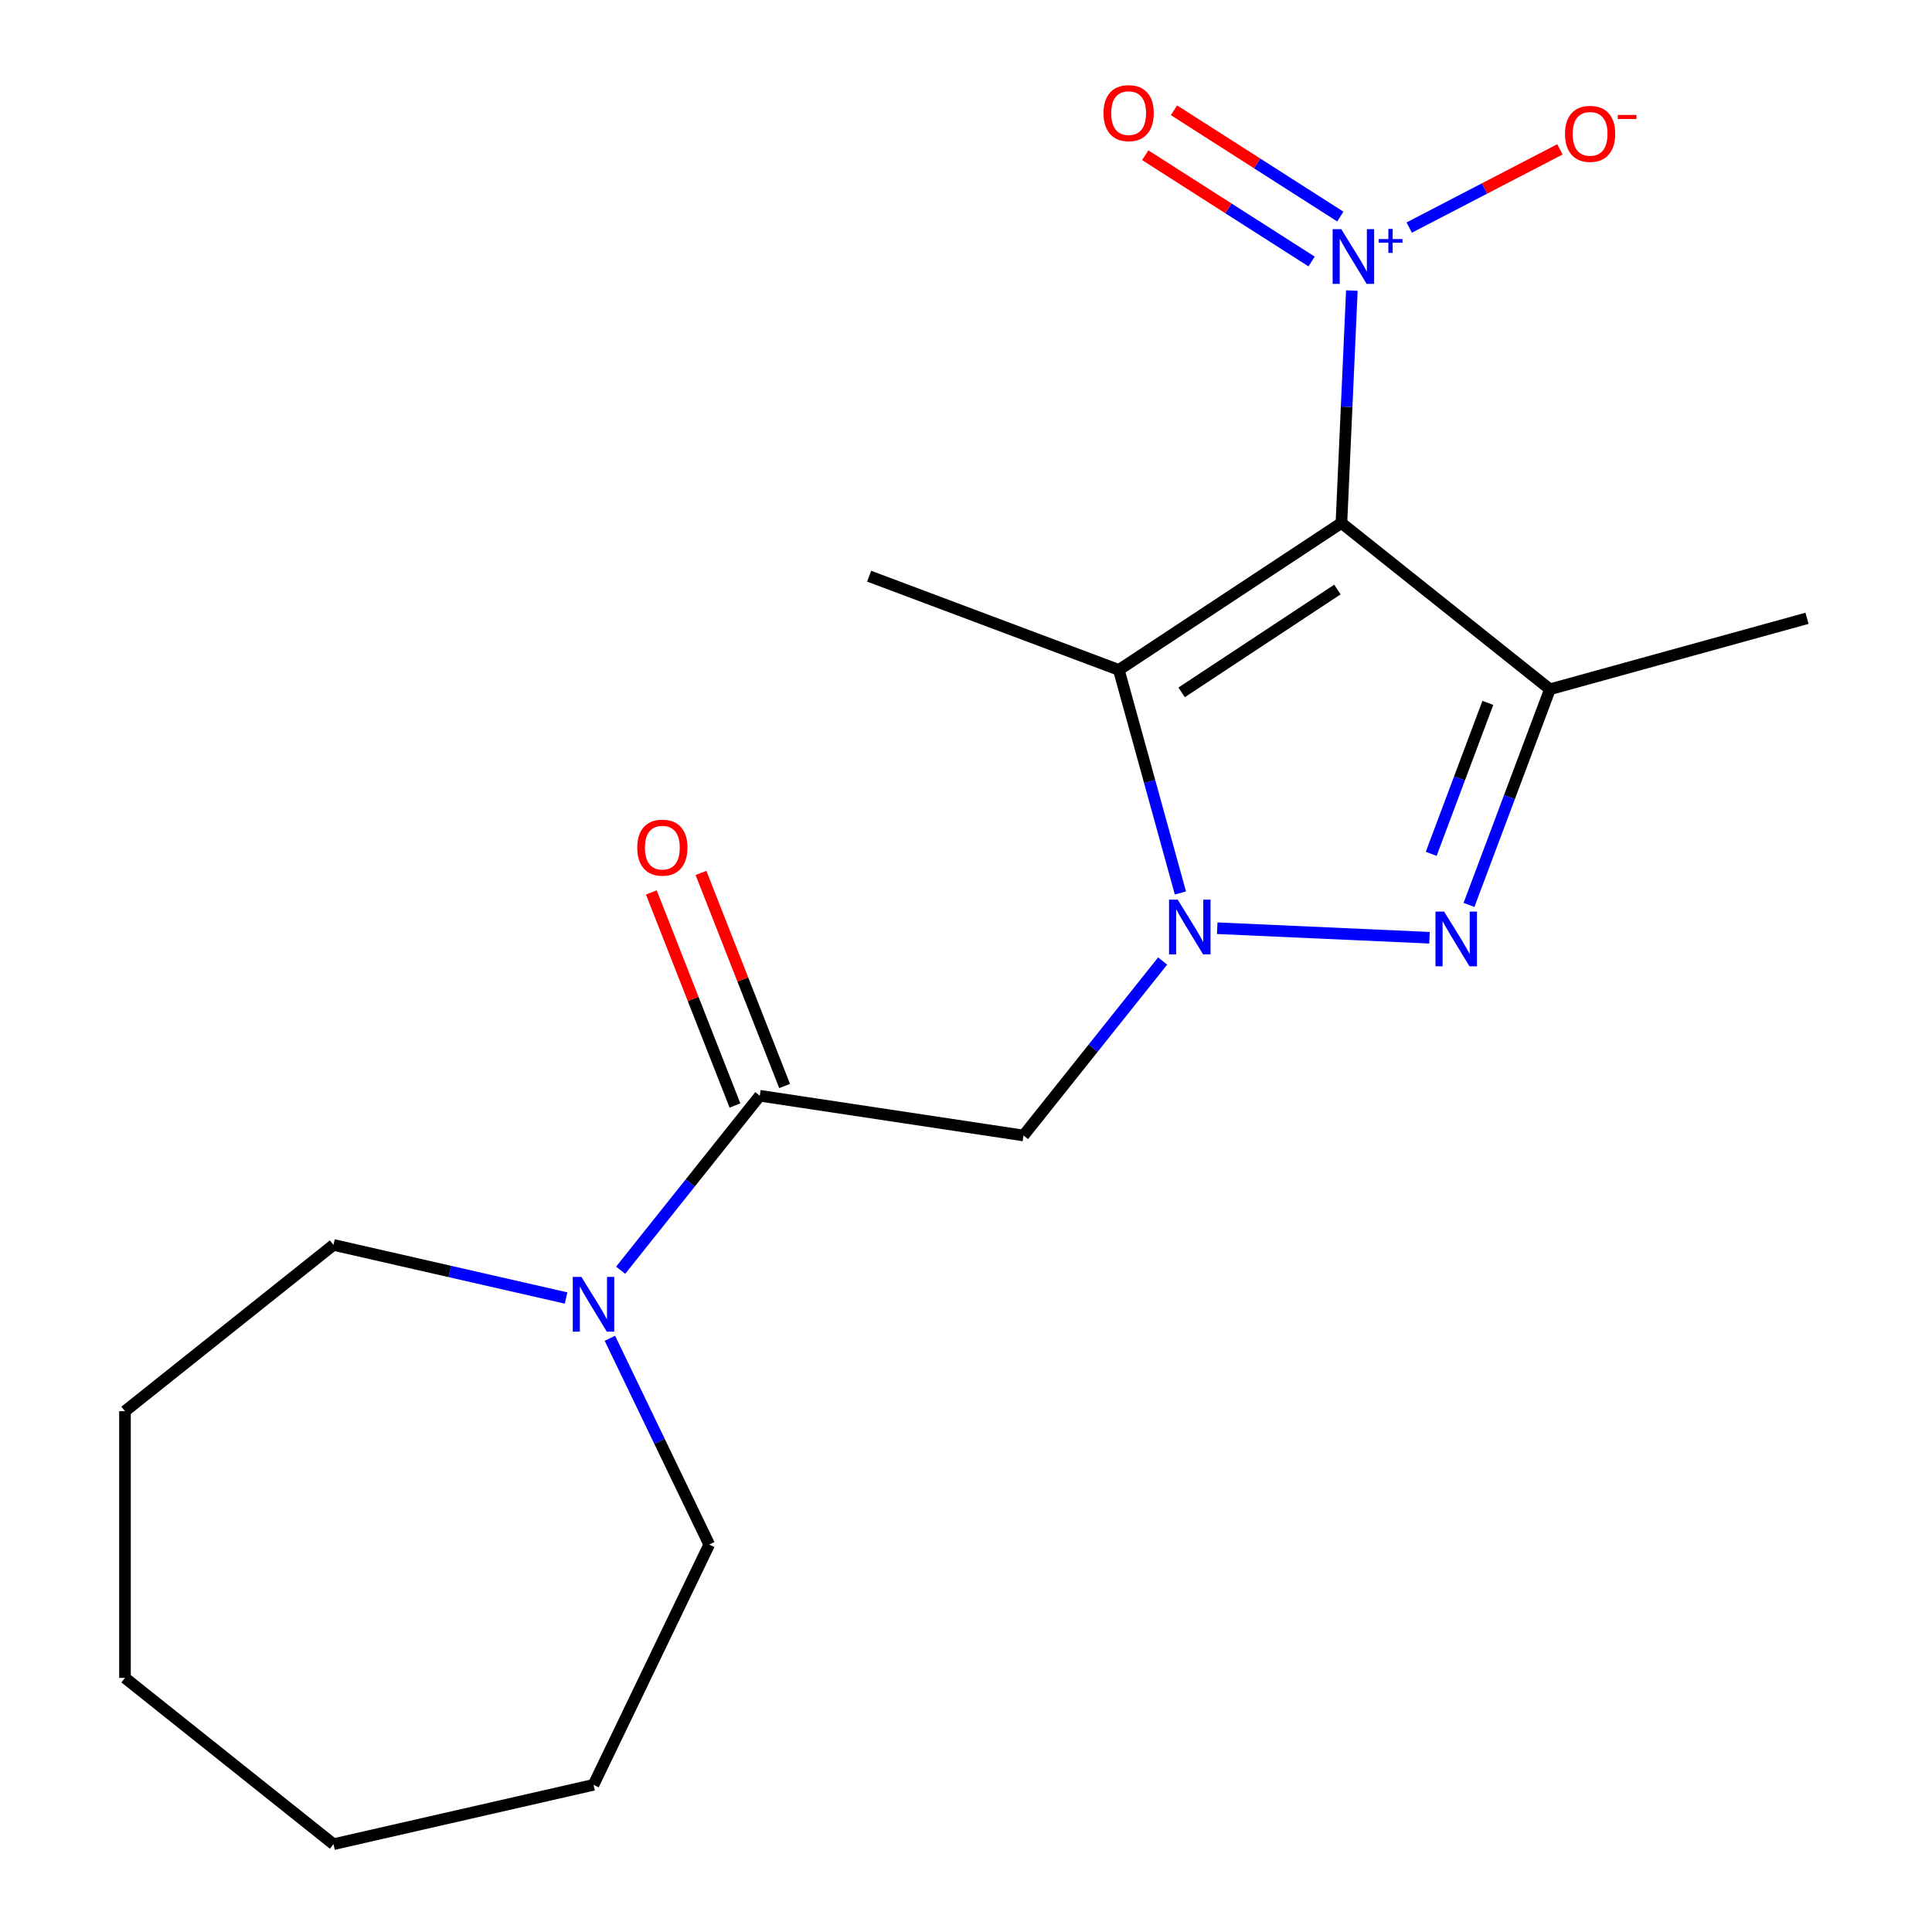 <?xml version='1.0' encoding='iso-8859-1'?>
<svg version='1.1' baseProfile='full'
              xmlns='http://www.w3.org/2000/svg'
                      xmlns:rdkit='http://www.rdkit.org/xml'
                      xmlns:xlink='http://www.w3.org/1999/xlink'
                  xml:space='preserve'
width='1000px' height='1000px' viewBox='0 0 1000 1000'>
<!-- END OF HEADER -->
<rect style='opacity:1.0;fill:#FFFFFF;stroke:none' width='1000' height='1000' x='0' y='0'> </rect>
<path class='bond-2' d='M 694.317,270.689 L 579.11,346.737' style='fill:none;fill-rule:evenodd;stroke:#000000;stroke-width:6px;stroke-linecap:butt;stroke-linejoin:miter;stroke-opacity:1' />
<path class='bond-2' d='M 692.245,305.138 L 611.6,358.371' style='fill:none;fill-rule:evenodd;stroke:#000000;stroke-width:6px;stroke-linecap:butt;stroke-linejoin:miter;stroke-opacity:1' />
<path class='bond-3' d='M 694.317,270.689 L 802.243,356.758' style='fill:none;fill-rule:evenodd;stroke:#000000;stroke-width:6px;stroke-linecap:butt;stroke-linejoin:miter;stroke-opacity:1' />
<path class='bond-4' d='M 694.317,270.689 L 697.018,210.543' style='fill:none;fill-rule:evenodd;stroke:#000000;stroke-width:6px;stroke-linecap:butt;stroke-linejoin:miter;stroke-opacity:1' />
<path class='bond-4' d='M 697.018,210.543 L 699.719,150.397' style='fill:none;fill-rule:evenodd;stroke:#0000FF;stroke-width:6px;stroke-linecap:butt;stroke-linejoin:miter;stroke-opacity:1' />
<path class='bond-0' d='M 610.974,462.194 L 595.042,404.465' style='fill:none;fill-rule:evenodd;stroke:#0000FF;stroke-width:6px;stroke-linecap:butt;stroke-linejoin:miter;stroke-opacity:1' />
<path class='bond-0' d='M 595.042,404.465 L 579.11,346.737' style='fill:none;fill-rule:evenodd;stroke:#000000;stroke-width:6px;stroke-linecap:butt;stroke-linejoin:miter;stroke-opacity:1' />
<path class='bond-5' d='M 601.79,497.416 L 565.778,542.574' style='fill:none;fill-rule:evenodd;stroke:#0000FF;stroke-width:6px;stroke-linecap:butt;stroke-linejoin:miter;stroke-opacity:1' />
<path class='bond-5' d='M 565.778,542.574 L 529.766,587.731' style='fill:none;fill-rule:evenodd;stroke:#000000;stroke-width:6px;stroke-linecap:butt;stroke-linejoin:miter;stroke-opacity:1' />
<path class='bond-19' d='M 630.026,480.442 L 739.902,485.377' style='fill:none;fill-rule:evenodd;stroke:#0000FF;stroke-width:6px;stroke-linecap:butt;stroke-linejoin:miter;stroke-opacity:1' />
<path class='bond-1' d='M 760.348,468.387 L 781.296,412.573' style='fill:none;fill-rule:evenodd;stroke:#0000FF;stroke-width:6px;stroke-linecap:butt;stroke-linejoin:miter;stroke-opacity:1' />
<path class='bond-1' d='M 781.296,412.573 L 802.243,356.758' style='fill:none;fill-rule:evenodd;stroke:#000000;stroke-width:6px;stroke-linecap:butt;stroke-linejoin:miter;stroke-opacity:1' />
<path class='bond-1' d='M 740.784,441.942 L 755.447,402.872' style='fill:none;fill-rule:evenodd;stroke:#0000FF;stroke-width:6px;stroke-linecap:butt;stroke-linejoin:miter;stroke-opacity:1' />
<path class='bond-1' d='M 755.447,402.872 L 770.111,363.801' style='fill:none;fill-rule:evenodd;stroke:#000000;stroke-width:6px;stroke-linecap:butt;stroke-linejoin:miter;stroke-opacity:1' />
<path class='bond-11' d='M 579.11,346.737 L 449.869,298.232' style='fill:none;fill-rule:evenodd;stroke:#000000;stroke-width:6px;stroke-linecap:butt;stroke-linejoin:miter;stroke-opacity:1' />
<path class='bond-12' d='M 802.243,356.758 L 935.311,320.033' style='fill:none;fill-rule:evenodd;stroke:#000000;stroke-width:6px;stroke-linecap:butt;stroke-linejoin:miter;stroke-opacity:1' />
<path class='bond-8' d='M 729.406,117.789 L 768.402,97.551' style='fill:none;fill-rule:evenodd;stroke:#0000FF;stroke-width:6px;stroke-linecap:butt;stroke-linejoin:miter;stroke-opacity:1' />
<path class='bond-8' d='M 768.402,97.551 L 807.398,77.313' style='fill:none;fill-rule:evenodd;stroke:#FF0000;stroke-width:6px;stroke-linecap:butt;stroke-linejoin:miter;stroke-opacity:1' />
<path class='bond-9' d='M 693.751,112.087 L 650.695,84.582' style='fill:none;fill-rule:evenodd;stroke:#0000FF;stroke-width:6px;stroke-linecap:butt;stroke-linejoin:miter;stroke-opacity:1' />
<path class='bond-9' d='M 650.695,84.582 L 607.64,57.077' style='fill:none;fill-rule:evenodd;stroke:#FF0000;stroke-width:6px;stroke-linecap:butt;stroke-linejoin:miter;stroke-opacity:1' />
<path class='bond-9' d='M 678.888,135.353 L 635.832,107.848' style='fill:none;fill-rule:evenodd;stroke:#0000FF;stroke-width:6px;stroke-linecap:butt;stroke-linejoin:miter;stroke-opacity:1' />
<path class='bond-9' d='M 635.832,107.848 L 592.777,80.344' style='fill:none;fill-rule:evenodd;stroke:#FF0000;stroke-width:6px;stroke-linecap:butt;stroke-linejoin:miter;stroke-opacity:1' />
<path class='bond-6' d='M 529.766,587.731 L 393.265,567.157' style='fill:none;fill-rule:evenodd;stroke:#000000;stroke-width:6px;stroke-linecap:butt;stroke-linejoin:miter;stroke-opacity:1' />
<path class='bond-7' d='M 393.265,567.157 L 357.253,612.315' style='fill:none;fill-rule:evenodd;stroke:#000000;stroke-width:6px;stroke-linecap:butt;stroke-linejoin:miter;stroke-opacity:1' />
<path class='bond-7' d='M 357.253,612.315 L 321.241,657.472' style='fill:none;fill-rule:evenodd;stroke:#0000FF;stroke-width:6px;stroke-linecap:butt;stroke-linejoin:miter;stroke-opacity:1' />
<path class='bond-10' d='M 406.115,562.114 L 384.472,506.969' style='fill:none;fill-rule:evenodd;stroke:#000000;stroke-width:6px;stroke-linecap:butt;stroke-linejoin:miter;stroke-opacity:1' />
<path class='bond-10' d='M 384.472,506.969 L 362.83,451.824' style='fill:none;fill-rule:evenodd;stroke:#FF0000;stroke-width:6px;stroke-linecap:butt;stroke-linejoin:miter;stroke-opacity:1' />
<path class='bond-10' d='M 380.415,572.2 L 358.772,517.056' style='fill:none;fill-rule:evenodd;stroke:#000000;stroke-width:6px;stroke-linecap:butt;stroke-linejoin:miter;stroke-opacity:1' />
<path class='bond-10' d='M 358.772,517.056 L 337.13,461.911' style='fill:none;fill-rule:evenodd;stroke:#FF0000;stroke-width:6px;stroke-linecap:butt;stroke-linejoin:miter;stroke-opacity:1' />
<path class='bond-13' d='M 315.678,692.694 L 341.385,746.075' style='fill:none;fill-rule:evenodd;stroke:#0000FF;stroke-width:6px;stroke-linecap:butt;stroke-linejoin:miter;stroke-opacity:1' />
<path class='bond-13' d='M 341.385,746.075 L 367.091,799.456' style='fill:none;fill-rule:evenodd;stroke:#000000;stroke-width:6px;stroke-linecap:butt;stroke-linejoin:miter;stroke-opacity:1' />
<path class='bond-14' d='M 293.006,671.844 L 232.81,658.105' style='fill:none;fill-rule:evenodd;stroke:#0000FF;stroke-width:6px;stroke-linecap:butt;stroke-linejoin:miter;stroke-opacity:1' />
<path class='bond-14' d='M 232.81,658.105 L 172.615,644.366' style='fill:none;fill-rule:evenodd;stroke:#000000;stroke-width:6px;stroke-linecap:butt;stroke-linejoin:miter;stroke-opacity:1' />
<path class='bond-16' d='M 367.091,799.456 L 307.197,923.828' style='fill:none;fill-rule:evenodd;stroke:#000000;stroke-width:6px;stroke-linecap:butt;stroke-linejoin:miter;stroke-opacity:1' />
<path class='bond-15' d='M 172.615,644.366 L 64.689,730.434' style='fill:none;fill-rule:evenodd;stroke:#000000;stroke-width:6px;stroke-linecap:butt;stroke-linejoin:miter;stroke-opacity:1' />
<path class='bond-18' d='M 64.689,730.434 L 64.689,868.477' style='fill:none;fill-rule:evenodd;stroke:#000000;stroke-width:6px;stroke-linecap:butt;stroke-linejoin:miter;stroke-opacity:1' />
<path class='bond-17' d='M 307.197,923.828 L 172.615,954.545' style='fill:none;fill-rule:evenodd;stroke:#000000;stroke-width:6px;stroke-linecap:butt;stroke-linejoin:miter;stroke-opacity:1' />
<path class='bond-20' d='M 172.615,954.545 L 64.689,868.477' style='fill:none;fill-rule:evenodd;stroke:#000000;stroke-width:6px;stroke-linecap:butt;stroke-linejoin:miter;stroke-opacity:1' />
<path  class='atom-1' d='M 609.574 465.645
L 618.854 480.645
Q 619.774 482.125, 621.254 484.805
Q 622.734 487.485, 622.814 487.645
L 622.814 465.645
L 626.574 465.645
L 626.574 493.965
L 622.694 493.965
L 612.734 477.565
Q 611.574 475.645, 610.334 473.445
Q 609.134 471.245, 608.774 470.565
L 608.774 493.965
L 605.094 493.965
L 605.094 465.645
L 609.574 465.645
' fill='#0000FF'/>
<path  class='atom-2' d='M 747.478 471.838
L 756.758 486.838
Q 757.678 488.318, 759.158 490.998
Q 760.638 493.678, 760.718 493.838
L 760.718 471.838
L 764.478 471.838
L 764.478 500.158
L 760.598 500.158
L 750.638 483.758
Q 749.478 481.838, 748.238 479.638
Q 747.038 477.438, 746.678 476.758
L 746.678 500.158
L 742.998 500.158
L 742.998 471.838
L 747.478 471.838
' fill='#0000FF'/>
<path  class='atom-5' d='M 694.25 118.626
L 703.53 133.626
Q 704.45 135.106, 705.93 137.786
Q 707.41 140.466, 707.49 140.626
L 707.49 118.626
L 711.25 118.626
L 711.25 146.946
L 707.37 146.946
L 697.41 130.546
Q 696.25 128.626, 695.01 126.426
Q 693.81 124.226, 693.45 123.546
L 693.45 146.946
L 689.77 146.946
L 689.77 118.626
L 694.25 118.626
' fill='#0000FF'/>
<path  class='atom-5' d='M 713.626 123.73
L 718.616 123.73
L 718.616 118.477
L 720.833 118.477
L 720.833 123.73
L 725.955 123.73
L 725.955 125.631
L 720.833 125.631
L 720.833 130.911
L 718.616 130.911
L 718.616 125.631
L 713.626 125.631
L 713.626 123.73
' fill='#0000FF'/>
<path  class='atom-8' d='M 300.937 660.923
L 310.217 675.923
Q 311.137 677.403, 312.617 680.083
Q 314.097 682.763, 314.177 682.923
L 314.177 660.923
L 317.937 660.923
L 317.937 689.243
L 314.057 689.243
L 304.097 672.843
Q 302.937 670.923, 301.697 668.723
Q 300.497 666.523, 300.137 665.843
L 300.137 689.243
L 296.457 689.243
L 296.457 660.923
L 300.937 660.923
' fill='#0000FF'/>
<path  class='atom-9' d='M 810.035 69.277
Q 810.035 62.477, 813.395 58.677
Q 816.755 54.877, 823.035 54.877
Q 829.315 54.877, 832.675 58.677
Q 836.035 62.477, 836.035 69.277
Q 836.035 76.157, 832.635 80.077
Q 829.235 83.957, 823.035 83.957
Q 816.795 83.957, 813.395 80.077
Q 810.035 76.197, 810.035 69.277
M 823.035 80.757
Q 827.355 80.757, 829.675 77.877
Q 832.035 74.957, 832.035 69.277
Q 832.035 63.717, 829.675 60.917
Q 827.355 58.077, 823.035 58.077
Q 818.715 58.077, 816.355 60.877
Q 814.035 63.677, 814.035 69.277
Q 814.035 74.997, 816.355 77.877
Q 818.715 80.757, 823.035 80.757
' fill='#FF0000'/>
<path  class='atom-9' d='M 837.355 59.5
L 847.044 59.5
L 847.044 61.612
L 837.355 61.612
L 837.355 59.5
' fill='#FF0000'/>
<path  class='atom-10' d='M 571.179 58.55
Q 571.179 51.75, 574.539 47.95
Q 577.899 44.15, 584.179 44.15
Q 590.459 44.15, 593.819 47.95
Q 597.179 51.75, 597.179 58.55
Q 597.179 65.43, 593.779 69.35
Q 590.379 73.23, 584.179 73.23
Q 577.939 73.23, 574.539 69.35
Q 571.179 65.47, 571.179 58.55
M 584.179 70.03
Q 588.499 70.03, 590.819 67.15
Q 593.179 64.23, 593.179 58.55
Q 593.179 52.99, 590.819 50.19
Q 588.499 47.35, 584.179 47.35
Q 579.859 47.35, 577.499 50.15
Q 575.179 52.95, 575.179 58.55
Q 575.179 64.27, 577.499 67.15
Q 579.859 70.03, 584.179 70.03
' fill='#FF0000'/>
<path  class='atom-11' d='M 329.832 438.737
Q 329.832 431.937, 333.192 428.137
Q 336.552 424.337, 342.832 424.337
Q 349.112 424.337, 352.472 428.137
Q 355.832 431.937, 355.832 438.737
Q 355.832 445.617, 352.432 449.537
Q 349.032 453.417, 342.832 453.417
Q 336.592 453.417, 333.192 449.537
Q 329.832 445.657, 329.832 438.737
M 342.832 450.217
Q 347.152 450.217, 349.472 447.337
Q 351.832 444.417, 351.832 438.737
Q 351.832 433.177, 349.472 430.377
Q 347.152 427.537, 342.832 427.537
Q 338.512 427.537, 336.152 430.337
Q 333.832 433.137, 333.832 438.737
Q 333.832 444.457, 336.152 447.337
Q 338.512 450.217, 342.832 450.217
' fill='#FF0000'/>
</svg>

